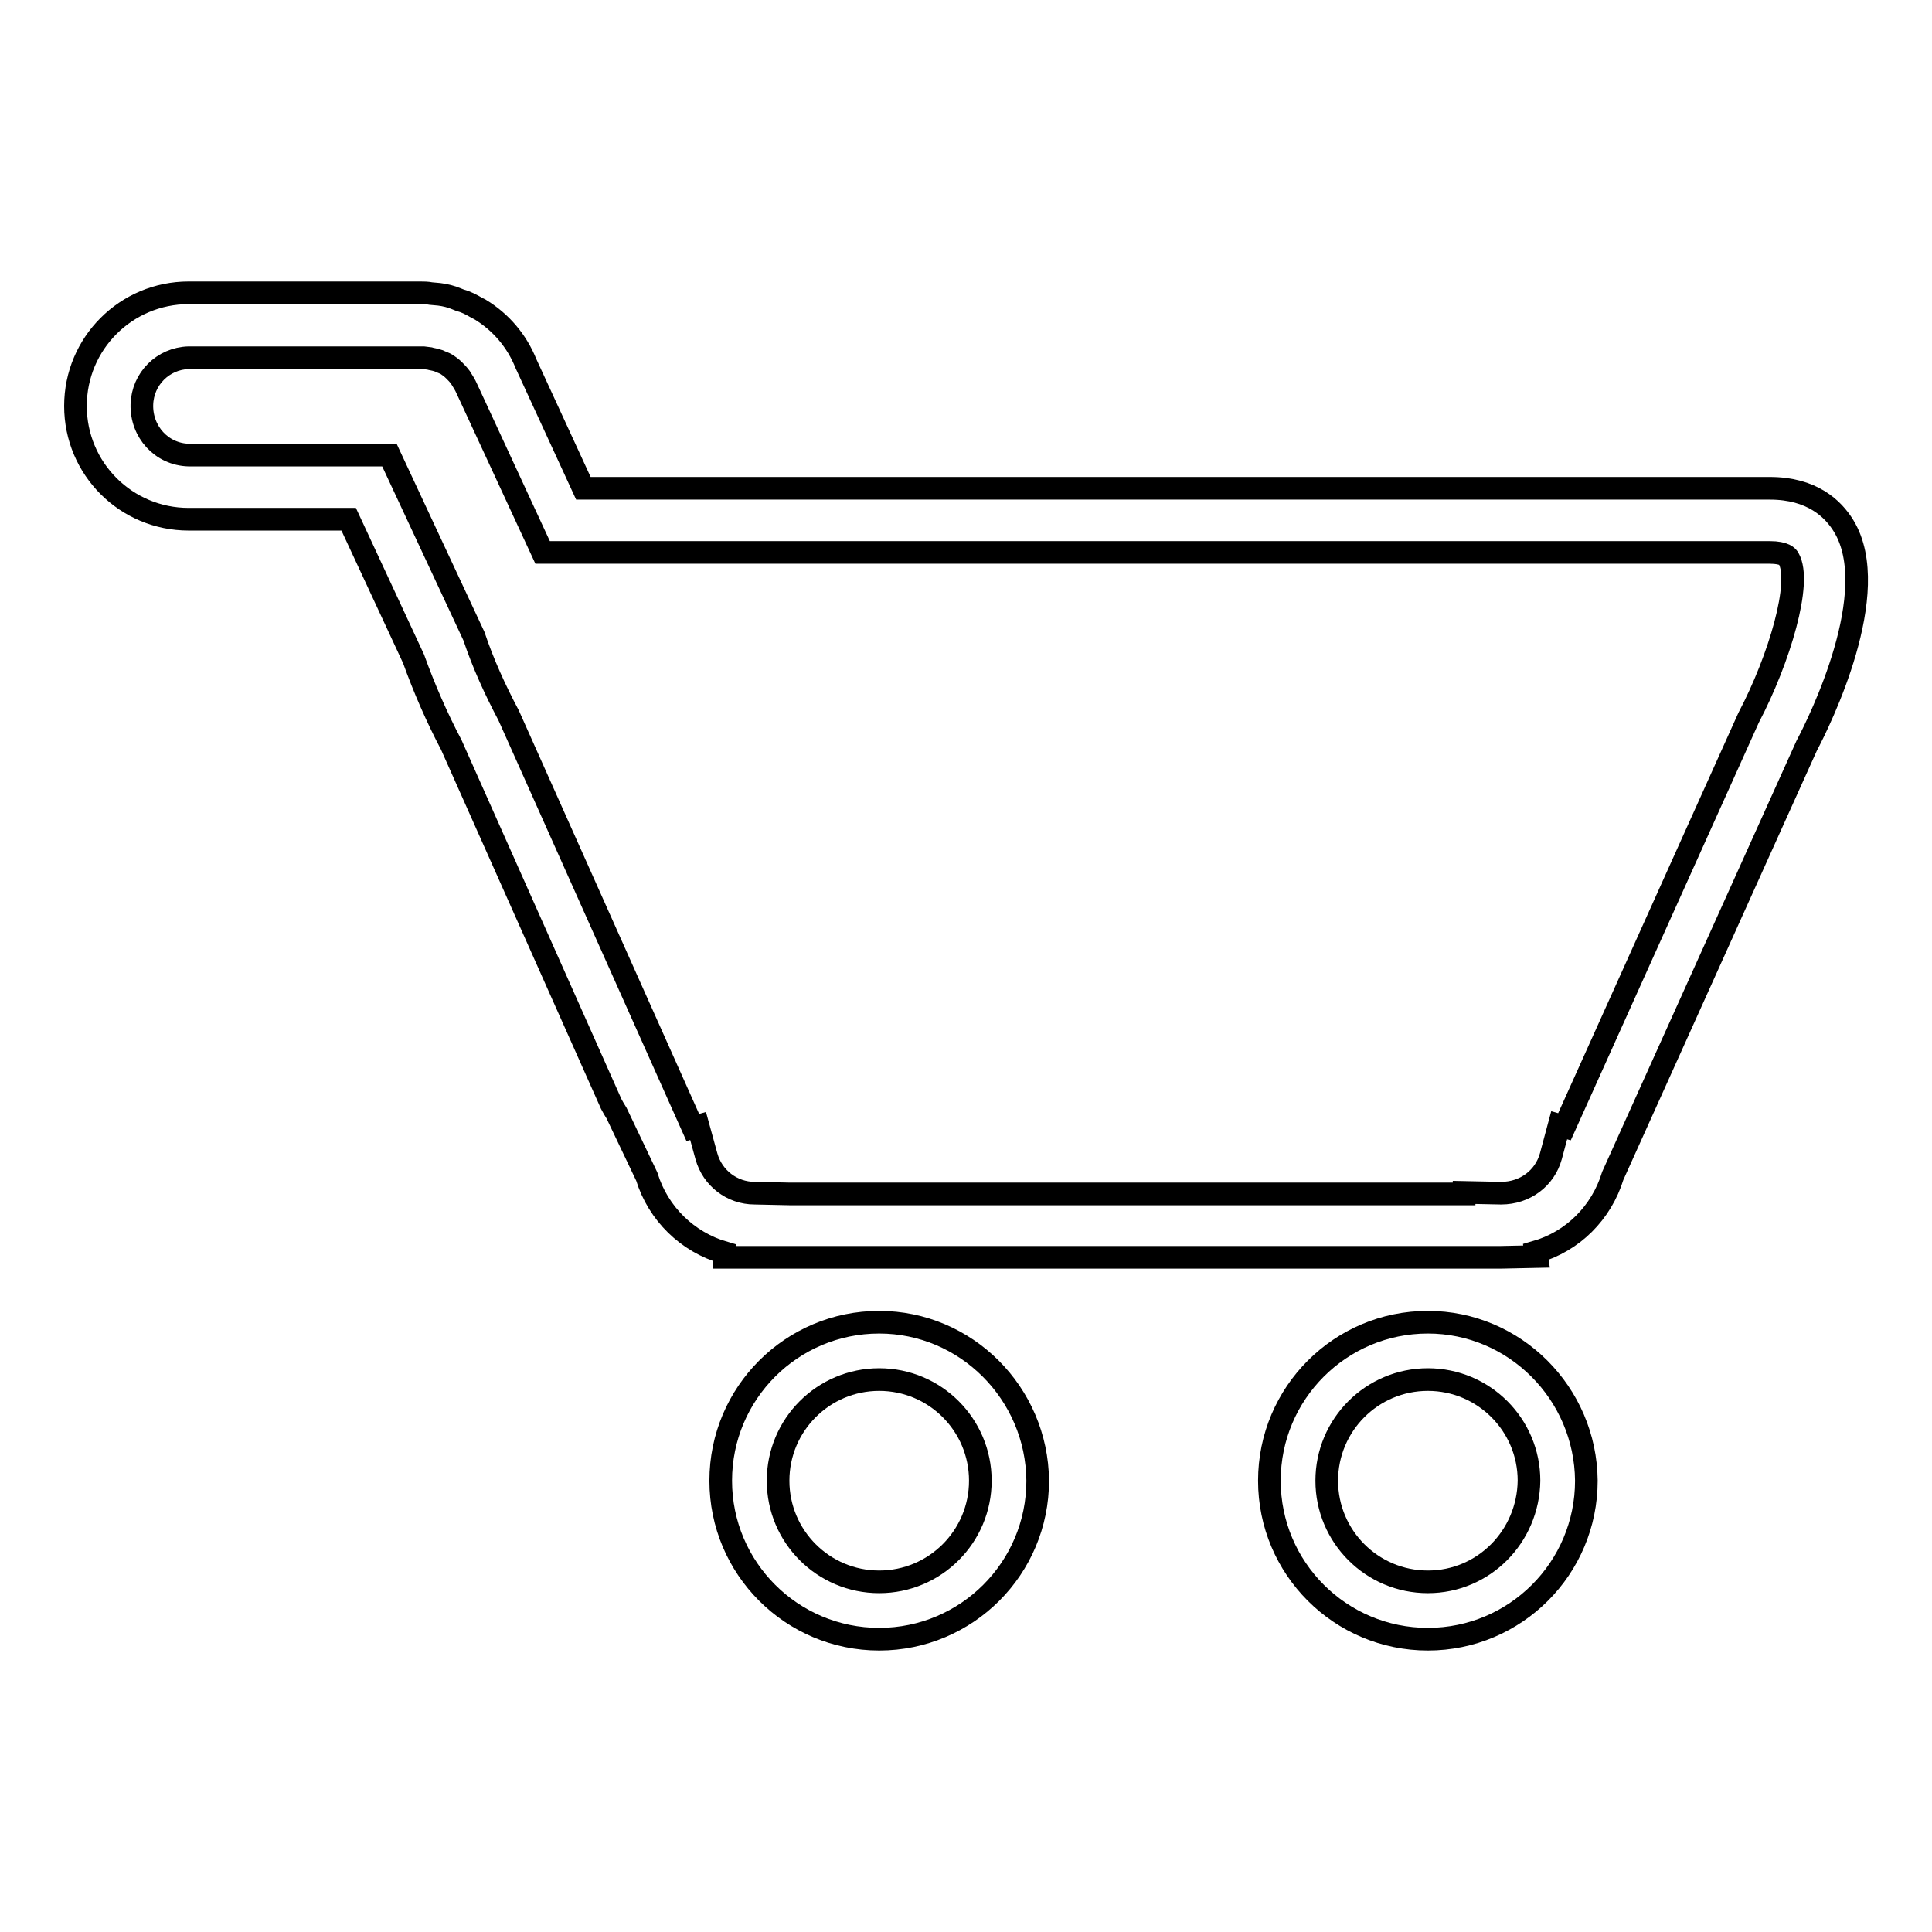 <?xml version="1.0" encoding="utf-8"?>
<!-- Svg Vector Icons : http://www.onlinewebfonts.com/icon -->
<!DOCTYPE svg PUBLIC "-//W3C//DTD SVG 1.1//EN" "http://www.w3.org/Graphics/SVG/1.1/DTD/svg11.dtd">
<svg version="1.1" xmlns="http://www.w3.org/2000/svg" xmlns:xlink="http://www.w3.org/1999/xlink" x="0px" y="0px" viewBox="0 0 256 256" enable-background="new 0 0 256 256" xml:space="preserve">
<g> <path stroke-width="3" fill-opacity="0" stroke="#000000"  d="M244.3,69.7c-1.4-2.3-4.2-5-9.8-5H77.3l-7.6-16.5c-1.2-3-3.3-5.5-6.1-7.2l-0.4-0.2c-0.7-0.4-1.4-0.8-2.2-1 l-0.5-0.2c-0.7-0.3-1.5-0.5-2.3-0.6l-1.1-0.1c-0.5-0.1-1-0.1-1.4-0.1H25c-8.3,0-15,6.7-15,15c0,8.3,6.7,15,15,15h21.2l8.6,18.5 c1.4,3.9,3.1,7.8,5,11.4L81,146.3c0.2,0.4,0.4,0.7,0.7,1.2l4,8.4c1.5,4.9,5.4,8.7,10.3,10.1l0,0.6h102.9l4.7-0.1l-0.1-0.6 c4.9-1.4,8.7-5.2,10.2-10.1l25.7-57C241.1,95.6,249.6,78.4,244.3,69.7L244.3,69.7z M231.7,95.1l-24.4,54.2l-0.7-0.2l-1.1,4.1 c-0.8,2.9-3.4,4.9-6.6,4.9h0l-4.9-0.1l0,0.2h-89.4l-4.6-0.1c-3,0-5.6-2-6.4-4.9l-1.1-4l-0.7,0.2L67.4,94.8 c-1.8-3.4-3.4-6.9-4.6-10.5L51.6,60.3H25c-3.6-0.1-6.3-3.1-6.2-6.7c0.1-3.4,2.8-6.1,6.2-6.2l31.1,0l0.8,0.1 c0.3,0.1,0.6,0.1,1.2,0.3c0.4,0.2,0.8,0.3,1.1,0.5c0.3,0.2,0.6,0.4,1,0.8c0.3,0.3,0.5,0.5,0.8,0.9c0.3,0.5,0.6,0.9,0.9,1.6l10,21.6 h162.6c2,0,2.4,0.6,2.5,0.8C238.8,77.1,235.8,87.3,231.7,95.1L231.7,95.1z M116.5,175.2c-11.6,0-21,9.4-21,21c0,11.6,9.4,21,21,21 c11.6,0,21-9.4,21-21C137.4,184.6,128,175.2,116.5,175.2z M116.5,209.6c-7.4,0-13.4-6-13.4-13.4c0-7.4,6-13.4,13.4-13.4 c7.4,0,13.4,6,13.4,13.4C129.9,203.6,123.9,209.6,116.5,209.6z M189.2,175.2c-11.6,0-21,9.4-21,21c0,11.6,9.4,21,21,21 c11.6,0,21-9.4,21-21C210.1,184.6,200.7,175.2,189.2,175.2z M189.2,209.6c-7.4,0-13.4-6-13.4-13.4c0-7.4,6-13.4,13.4-13.4 c7.4,0,13.4,6,13.4,13.4C202.5,203.6,196.6,209.6,189.2,209.6z"/></g>
</svg>